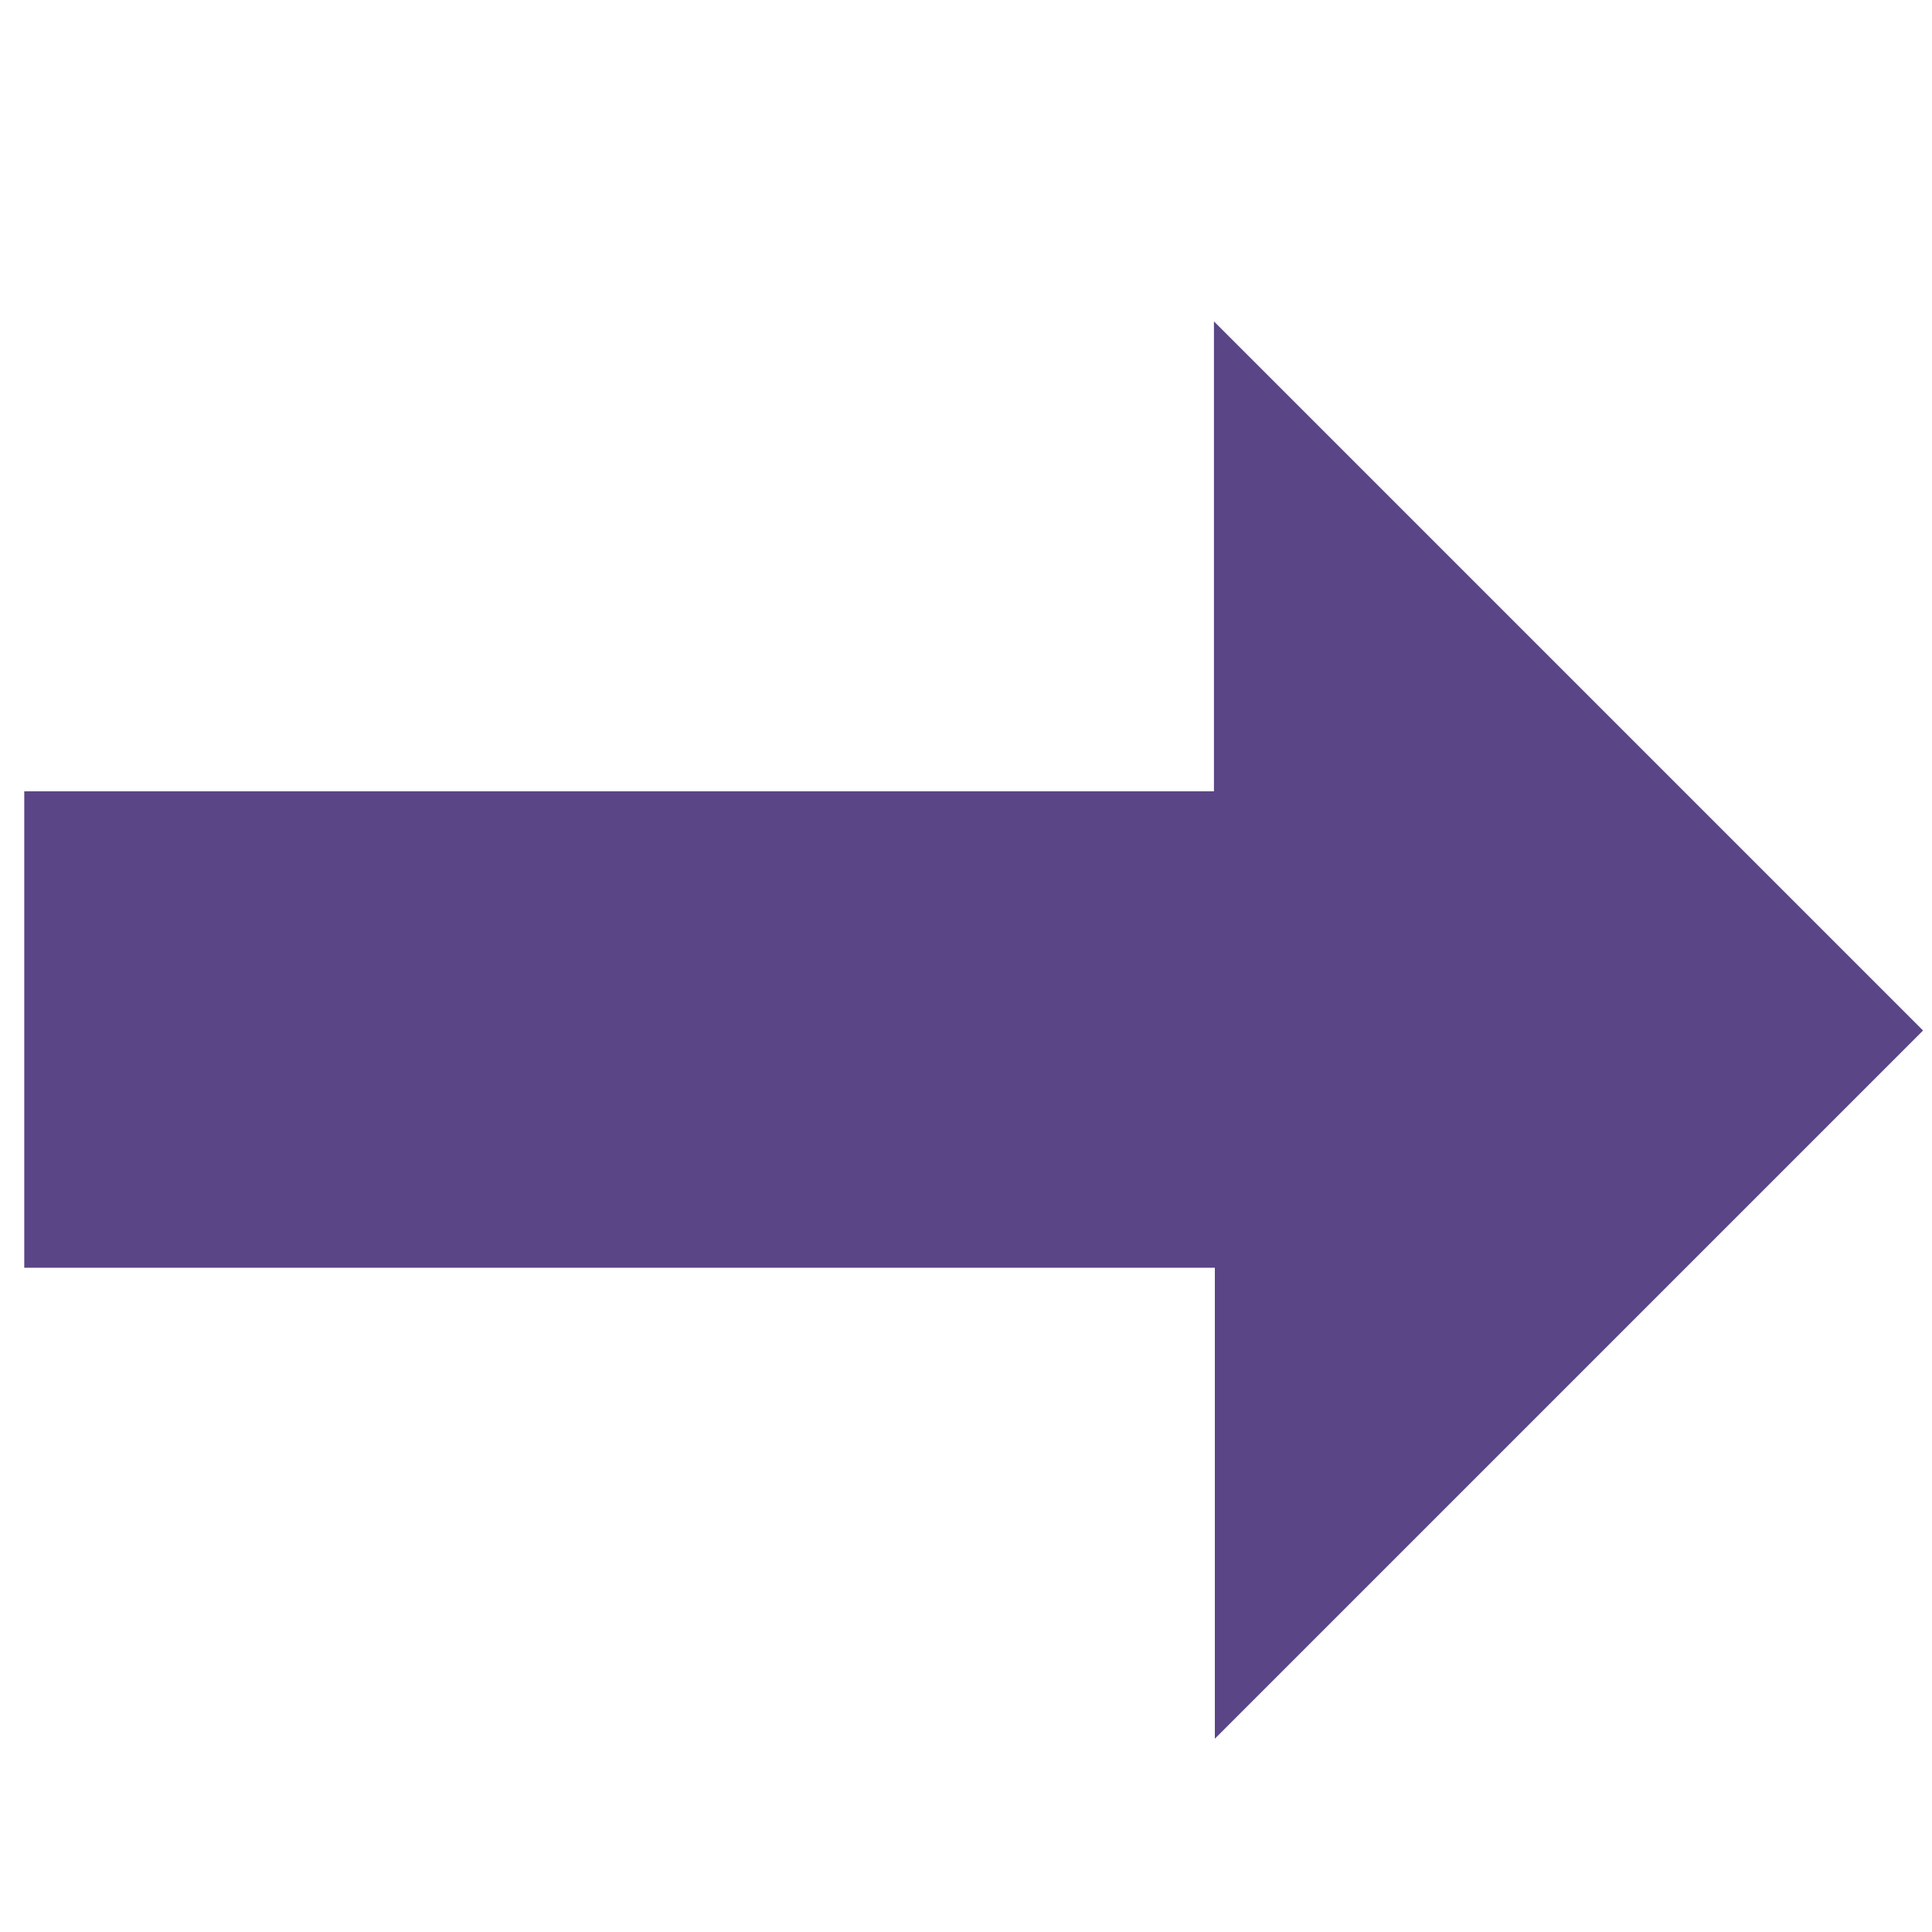 <?xml version="1.0" encoding="utf-8"?>
<!-- Generator: Adobe Illustrator 17.0.0, SVG Export Plug-In . SVG Version: 6.00 Build 0)  -->
<!DOCTYPE svg PUBLIC "-//W3C//DTD SVG 1.1//EN" "http://www.w3.org/Graphics/SVG/1.1/DTD/svg11.dtd">
<svg version="1.1" id="Capa_1" xmlns="http://www.w3.org/2000/svg" xmlns:xlink="http://www.w3.org/1999/xlink" x="0px" y="0px"
	 width="72px" height="72px" viewBox="0 0 72 72" enable-background="new 0 0 72 72" xml:space="preserve">
<g>
	<g>
		<path fill="#5A4586" d="M45.274,64.796c0-5.826,0-11.643,0-17.55c-14.827,0-29.585,0-44.37,0c0-5.957,0-11.825,0-17.757
			c14.758,0,29.501,0,44.336,0c0-5.897,0-11.731,0-17.512c8.838,8.838,17.656,17.656,26.427,26.427
			C62.96,47.11,54.148,55.922,45.274,64.796z"/>
	</g>
</g>
</svg>
